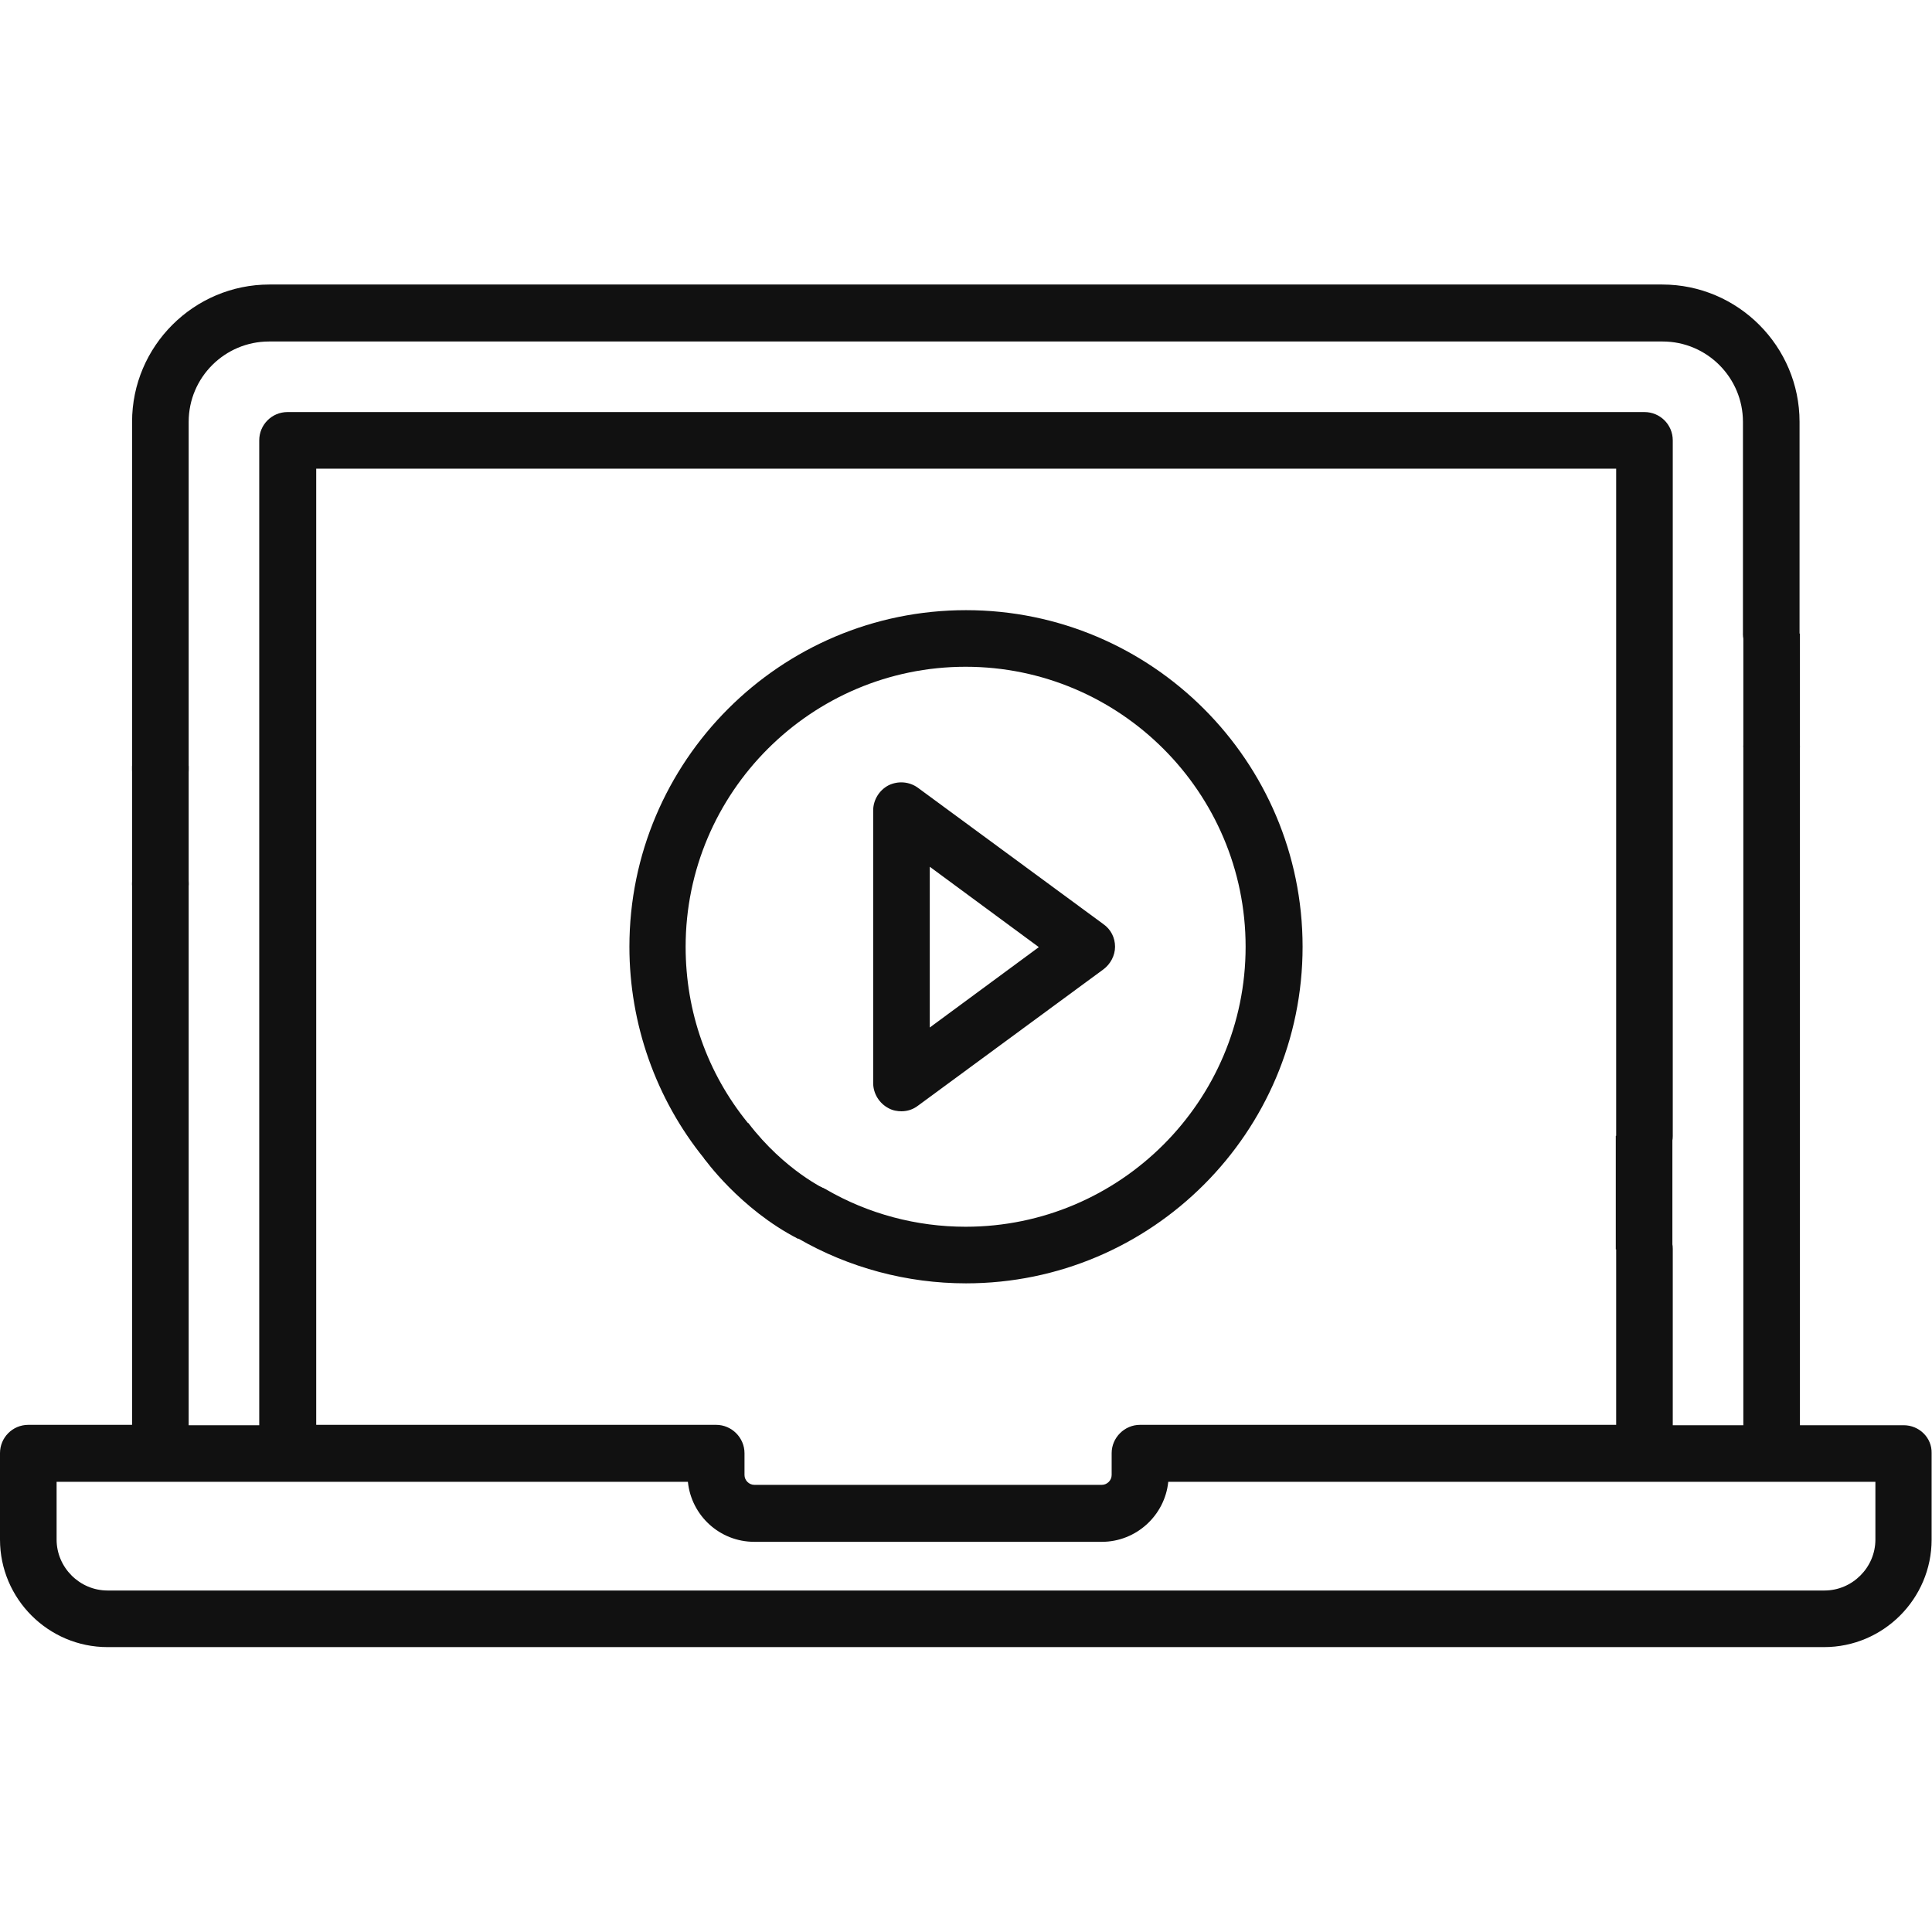 <?xml version="1.0" encoding="utf-8"?>
<!-- Generator: Adobe Illustrator 24.3.0, SVG Export Plug-In . SVG Version: 6.00 Build 0)  -->
<svg version="1.1" id="Capa_1" xmlns="http://www.w3.org/2000/svg" xmlns:xlink="http://www.w3.org/1999/xlink" x="0px" y="0px"
	 viewBox="0 0 512 512" style="enable-background:new 0 0 512 512;" xml:space="preserve">
<style type="text/css">
	.st0{fill:#111111;}
</style>
<g>
	<path class="st0" d="M42.5,211.5c4.2,0,7.5-3.4,7.5-7.5v-92.2c0-11.8,9.6-21.3,21.3-21.3h369.3c11.8,0,21.3,9.6,21.3,21.3v56.1
		c0,4.1,3.4,7.5,7.5,7.5s7.5-3.4,7.5-7.5v-56.1c0-20-16.3-36.4-36.4-36.4H71.4c-20,0-36.4,16.3-36.4,36.4V204
		C35,208.1,38.4,211.5,42.5,211.5L42.5,211.5z"/>
	<path class="st0" d="M504.5,377.7H477V198c0-4.1-3.4-7.5-7.5-7.5s-7.5,3.4-7.5,7.5v179.7h-18.7V331c0-4.1-3.4-7.5-7.5-7.5
		s-7.5,3.4-7.5,7.5v46.6H302.1c-4.1,0-7.5,3.4-7.5,7.5v5.8c0,1.4-1.2,2.6-2.6,2.6h-92.1c-1.4,0-2.6-1.2-2.6-2.6v-5.8
		c0-4.1-3.4-7.5-7.5-7.5h-106V124.2h344.5V301c0,4.1,3.4,7.5,7.5,7.5s7.5-3.4,7.5-7.5V116.7c0-4.2-3.4-7.5-7.5-7.5H76.2
		c-4.2,0-7.5,3.4-7.5,7.5v261H50V234c0-4.1-3.4-7.5-7.5-7.5S35,229.9,35,234v143.6H7.5c-4.2,0-7.5,3.4-7.5,7.5V408
		c0,15.7,12.8,28.5,28.5,28.5h454.9c15.7,0,28.5-12.8,28.5-28.5v-22.9C512,381,508.6,377.7,504.5,377.7L504.5,377.7z M497,408
		c0,7.4-6.1,13.5-13.5,13.5H28.5c-7.4,0-13.5-6.1-13.5-13.5v-15.3h167.3c0.9,8.9,8.4,15.9,17.6,15.9H292c9.1,0,16.7-7,17.6-15.9H497
		L497,408z"/>
	<path class="st0" d="M208.7,318c-2.1,3.6-0.8,8.2,2.8,10.2c13.5,7.8,28.9,11.9,44.5,11.9c49.2,0,89.2-40,89.2-89.2
		s-40-89.2-89.2-89.2s-89.2,40-89.2,89.2c0,20.4,7,40.3,19.8,56.1c2.6,3.2,7.3,3.7,10.5,1.1s3.7-7.3,1.1-10.5
		c-10.8-13.3-16.5-29.5-16.5-46.7c0-40.9,33.3-74.2,74.2-74.2s74.2,33.3,74.2,74.2c0,40.9-33.3,74.2-74.2,74.2
		c-13,0-25.8-3.4-37-9.9C215.4,313.2,210.8,314.4,208.7,318L208.7,318z"/>
	<path class="st0" d="M238.9,294.5c1.6,0,3.1-0.5,4.4-1.5l49.1-36.1c1.9-1.4,3.1-3.7,3.1-6c0-2.4-1.1-4.6-3.1-6l-49.1-36.1
		c-2.3-1.7-5.3-1.9-7.8-0.7c-2.5,1.3-4.1,3.9-4.1,6.7V287c0,2.8,1.6,5.4,4.1,6.7C236.6,294.3,237.8,294.5,238.9,294.5L238.9,294.5z
		 M246.4,229.7l28.9,21.3l-28.9,21.3V229.7z"/>
</g>
<rect x="35" y="203" class="st0" width="15" height="31.6"/>
<rect x="428.2" y="301" class="st0" width="15" height="30.1"/>
<rect x="462" y="167.9" class="st0" width="15" height="30.1"/>
<path class="st0" d="M186.6,307c0,0,9.5,13.4,24.9,21.3l7.5-13c0,0-11-5-20.7-17.7L186.6,307z"/>
</svg>

